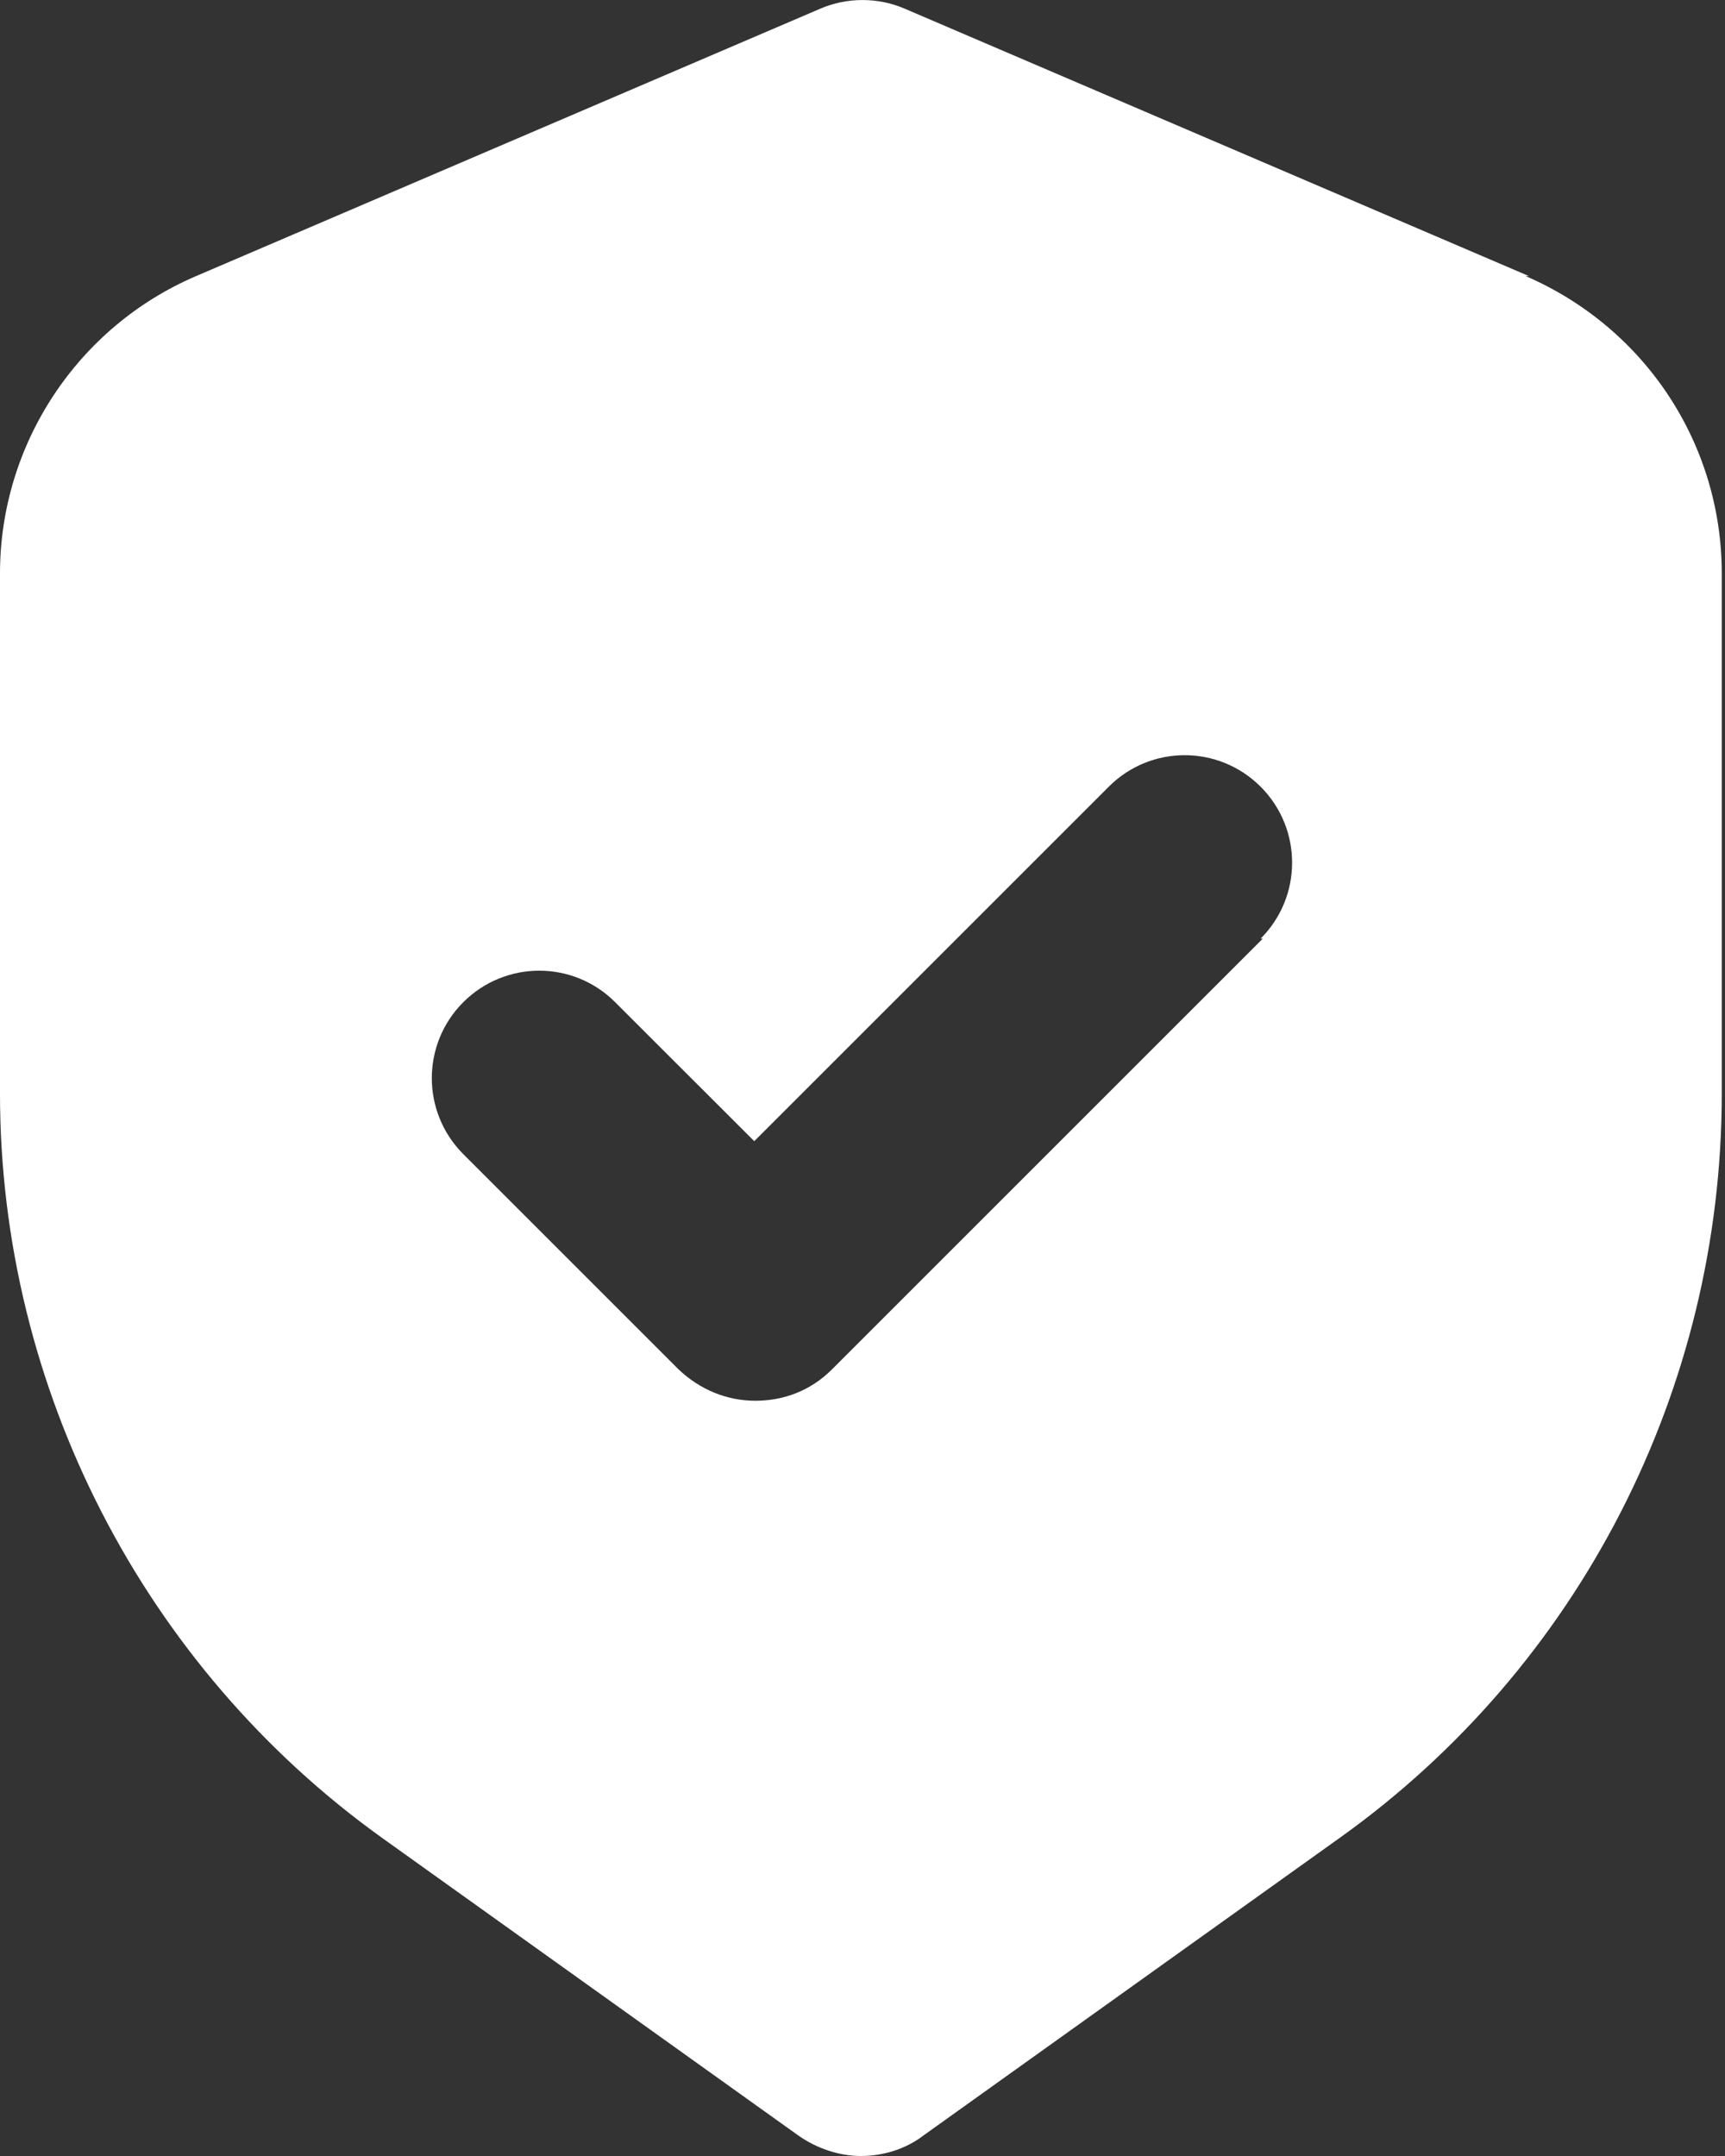 <svg width="16" height="20" viewBox="0 0 16 20" fill="none" xmlns="http://www.w3.org/2000/svg">
<rect x="0" y="0" width="16" height="20" fill="#333333" stroke="none"/>
<g clip-path="url(#clip0_5613_6991)">
<path d="M14.181 2.561L8.395 0.082C8.145 -0.027 7.855 -0.027 7.605 0.082L1.819 2.561C0.72 3.031 0 4.12 0 5.319V10.146C0 12.874 1.329 15.463 3.548 17.052L7.405 19.81C7.575 19.93 7.785 20 7.985 20C8.185 20 8.395 19.94 8.565 19.81L12.422 17.052C14.651 15.463 15.97 12.884 15.97 10.146V5.319C15.97 4.12 15.261 3.041 14.151 2.561H14.181ZM11.713 8.707L7.715 12.705C7.515 12.904 7.265 12.994 7.006 12.994C6.746 12.994 6.496 12.894 6.296 12.705L4.297 10.706C3.908 10.316 3.908 9.686 4.297 9.297C4.687 8.907 5.317 8.907 5.706 9.297L6.996 10.586L10.284 7.298C10.673 6.908 11.303 6.908 11.693 7.298C12.082 7.688 12.082 8.317 11.693 8.707H11.713Z" fill="white"/>
</g>
<defs>
<clipPath id="clip0_5613_6991">
<rect width="16" height="20" fill="white"/>
</clipPath>
</defs>
</svg>
